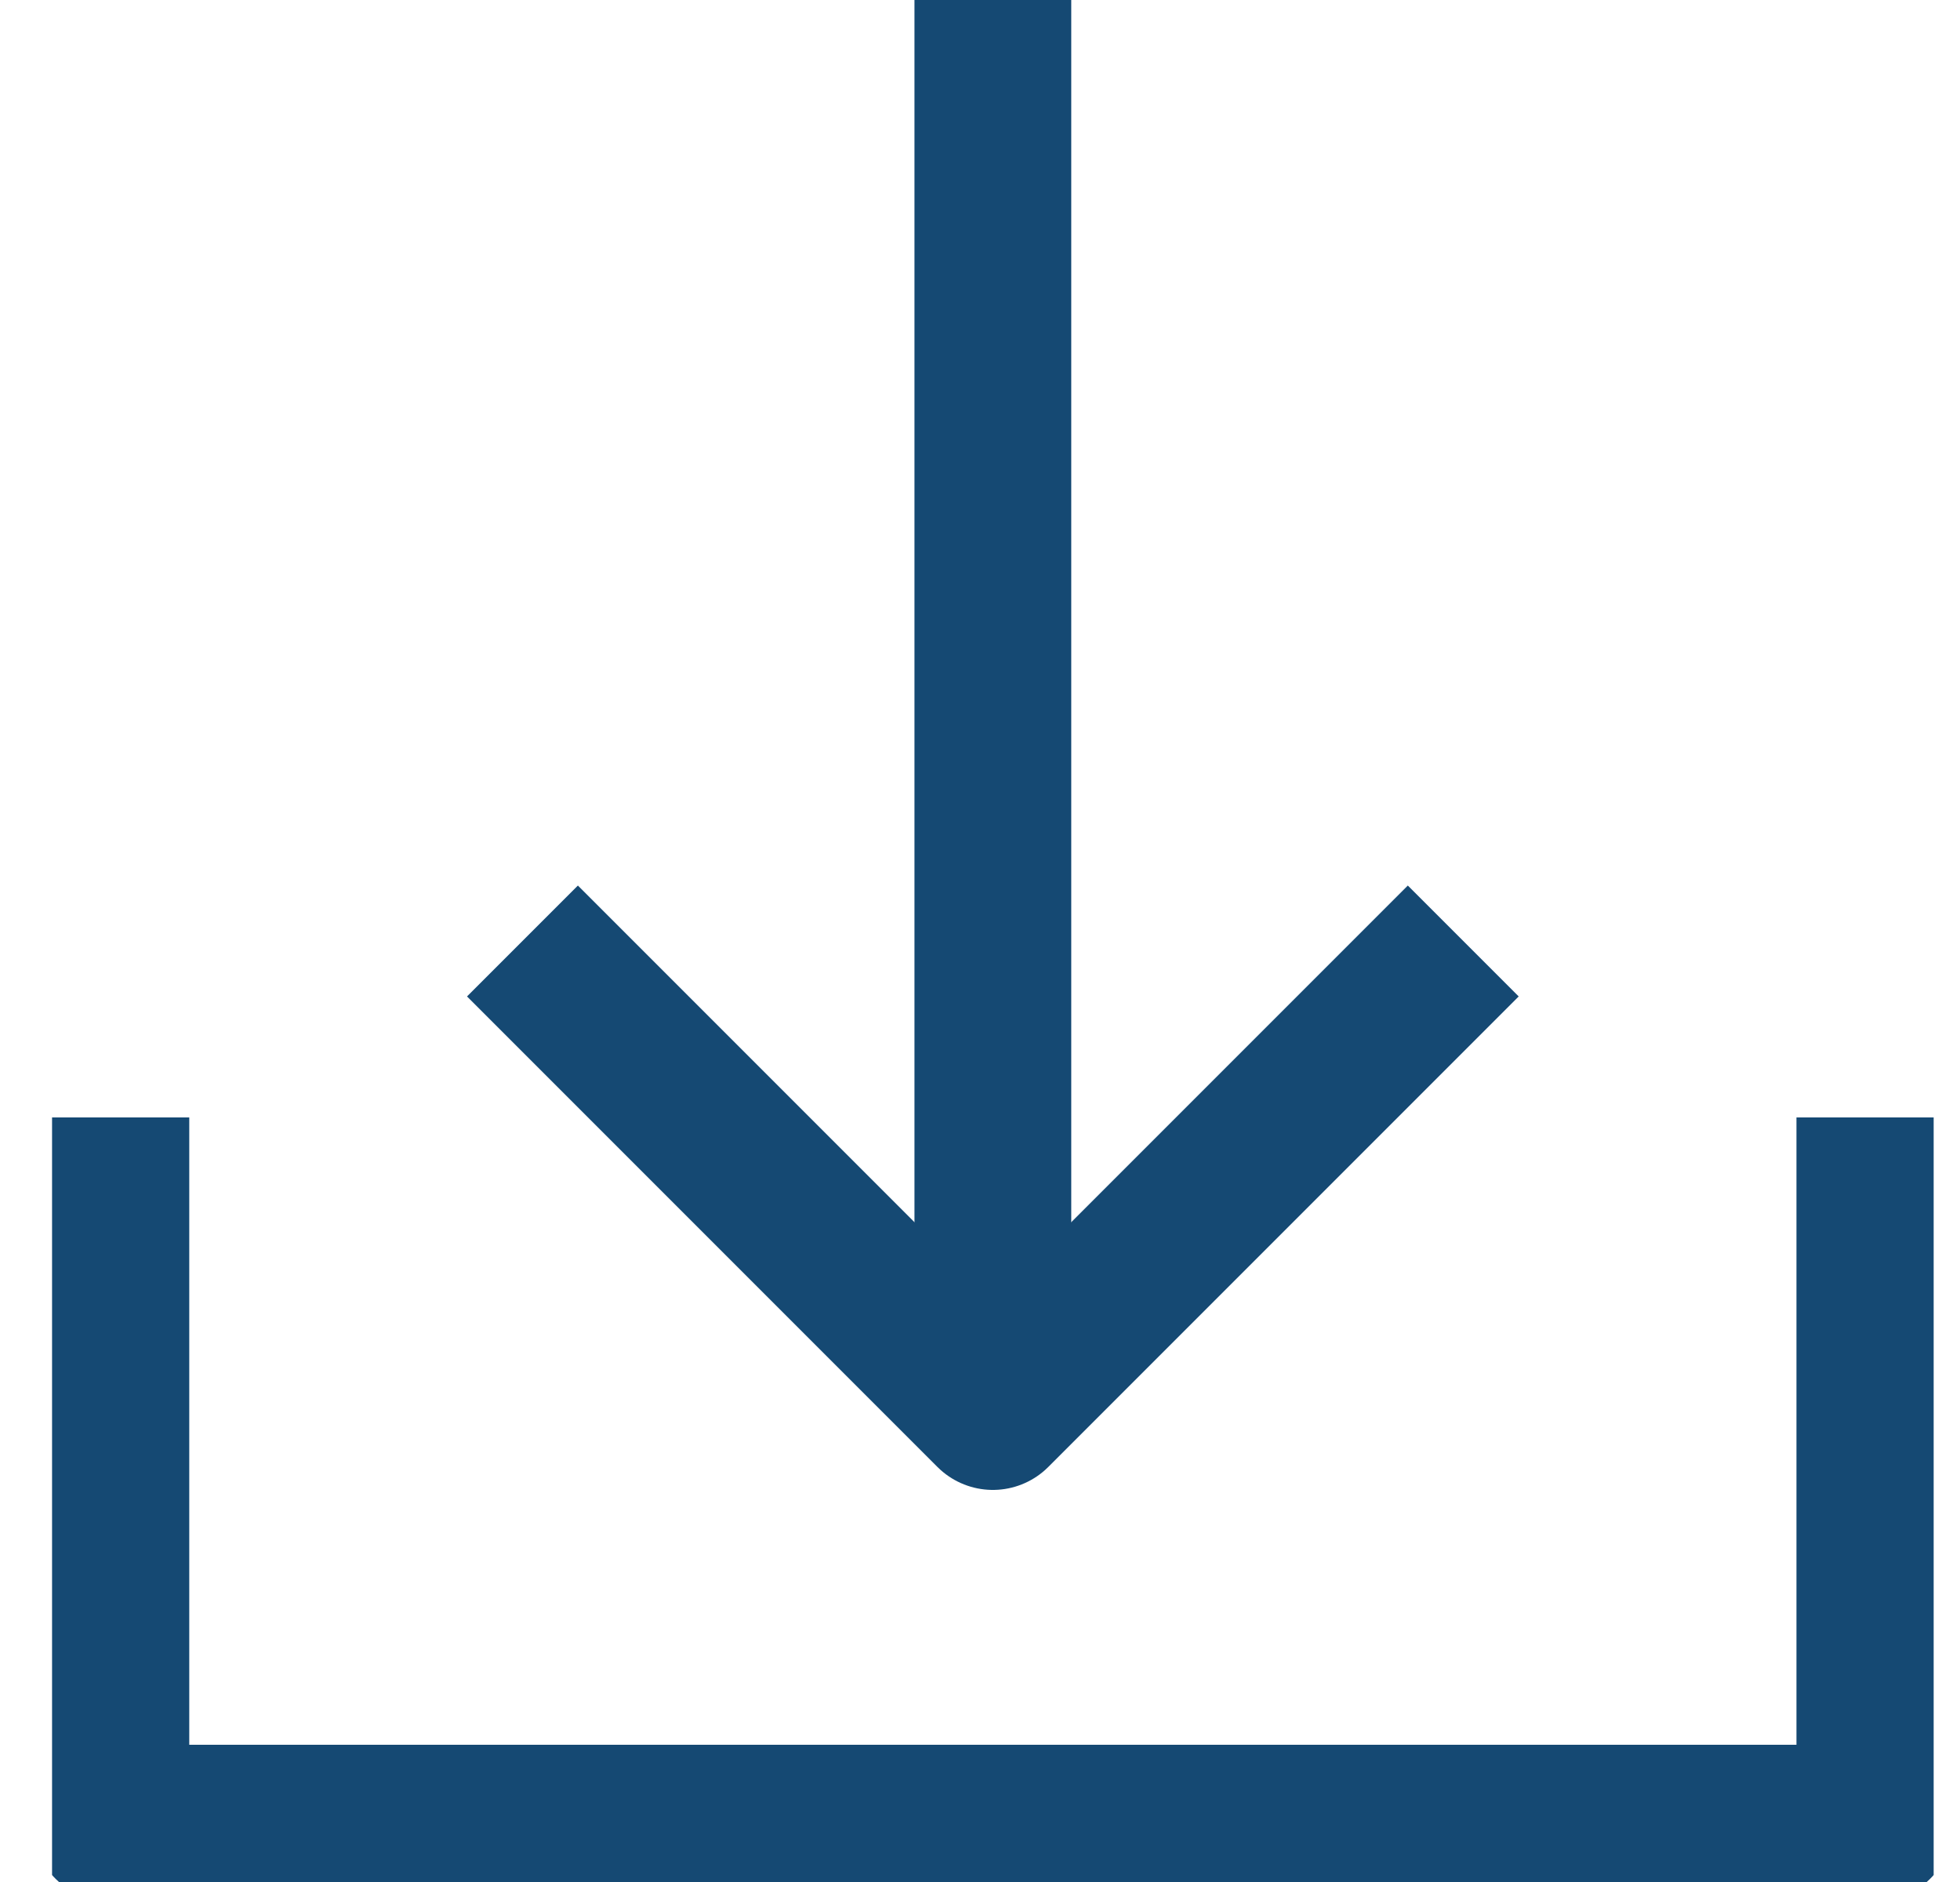 <svg width="25" height="24" viewBox="0 0 25 24" fill="none" xmlns="http://www.w3.org/2000/svg">
<g clip-path="url(#clip0_8891_89599)">
<path d="M1.414 14.25V23.25H23.914V14.25" stroke="#154973" stroke-width="2" stroke-linejoin="round"/>
<path d="M18.664 12L12.664 18L6.664 12" stroke="#154973" stroke-width="2" stroke-linejoin="round"/>
<path d="M12.664 18V0" stroke="#154973" stroke-width="2" stroke-linejoin="round"/>
</g>
<defs>
<clipPath id="clip0_8891_89599">
<rect width="24" height="24" fill="white" transform="translate(0.664)"/>
</clipPath>
</defs>
</svg>
